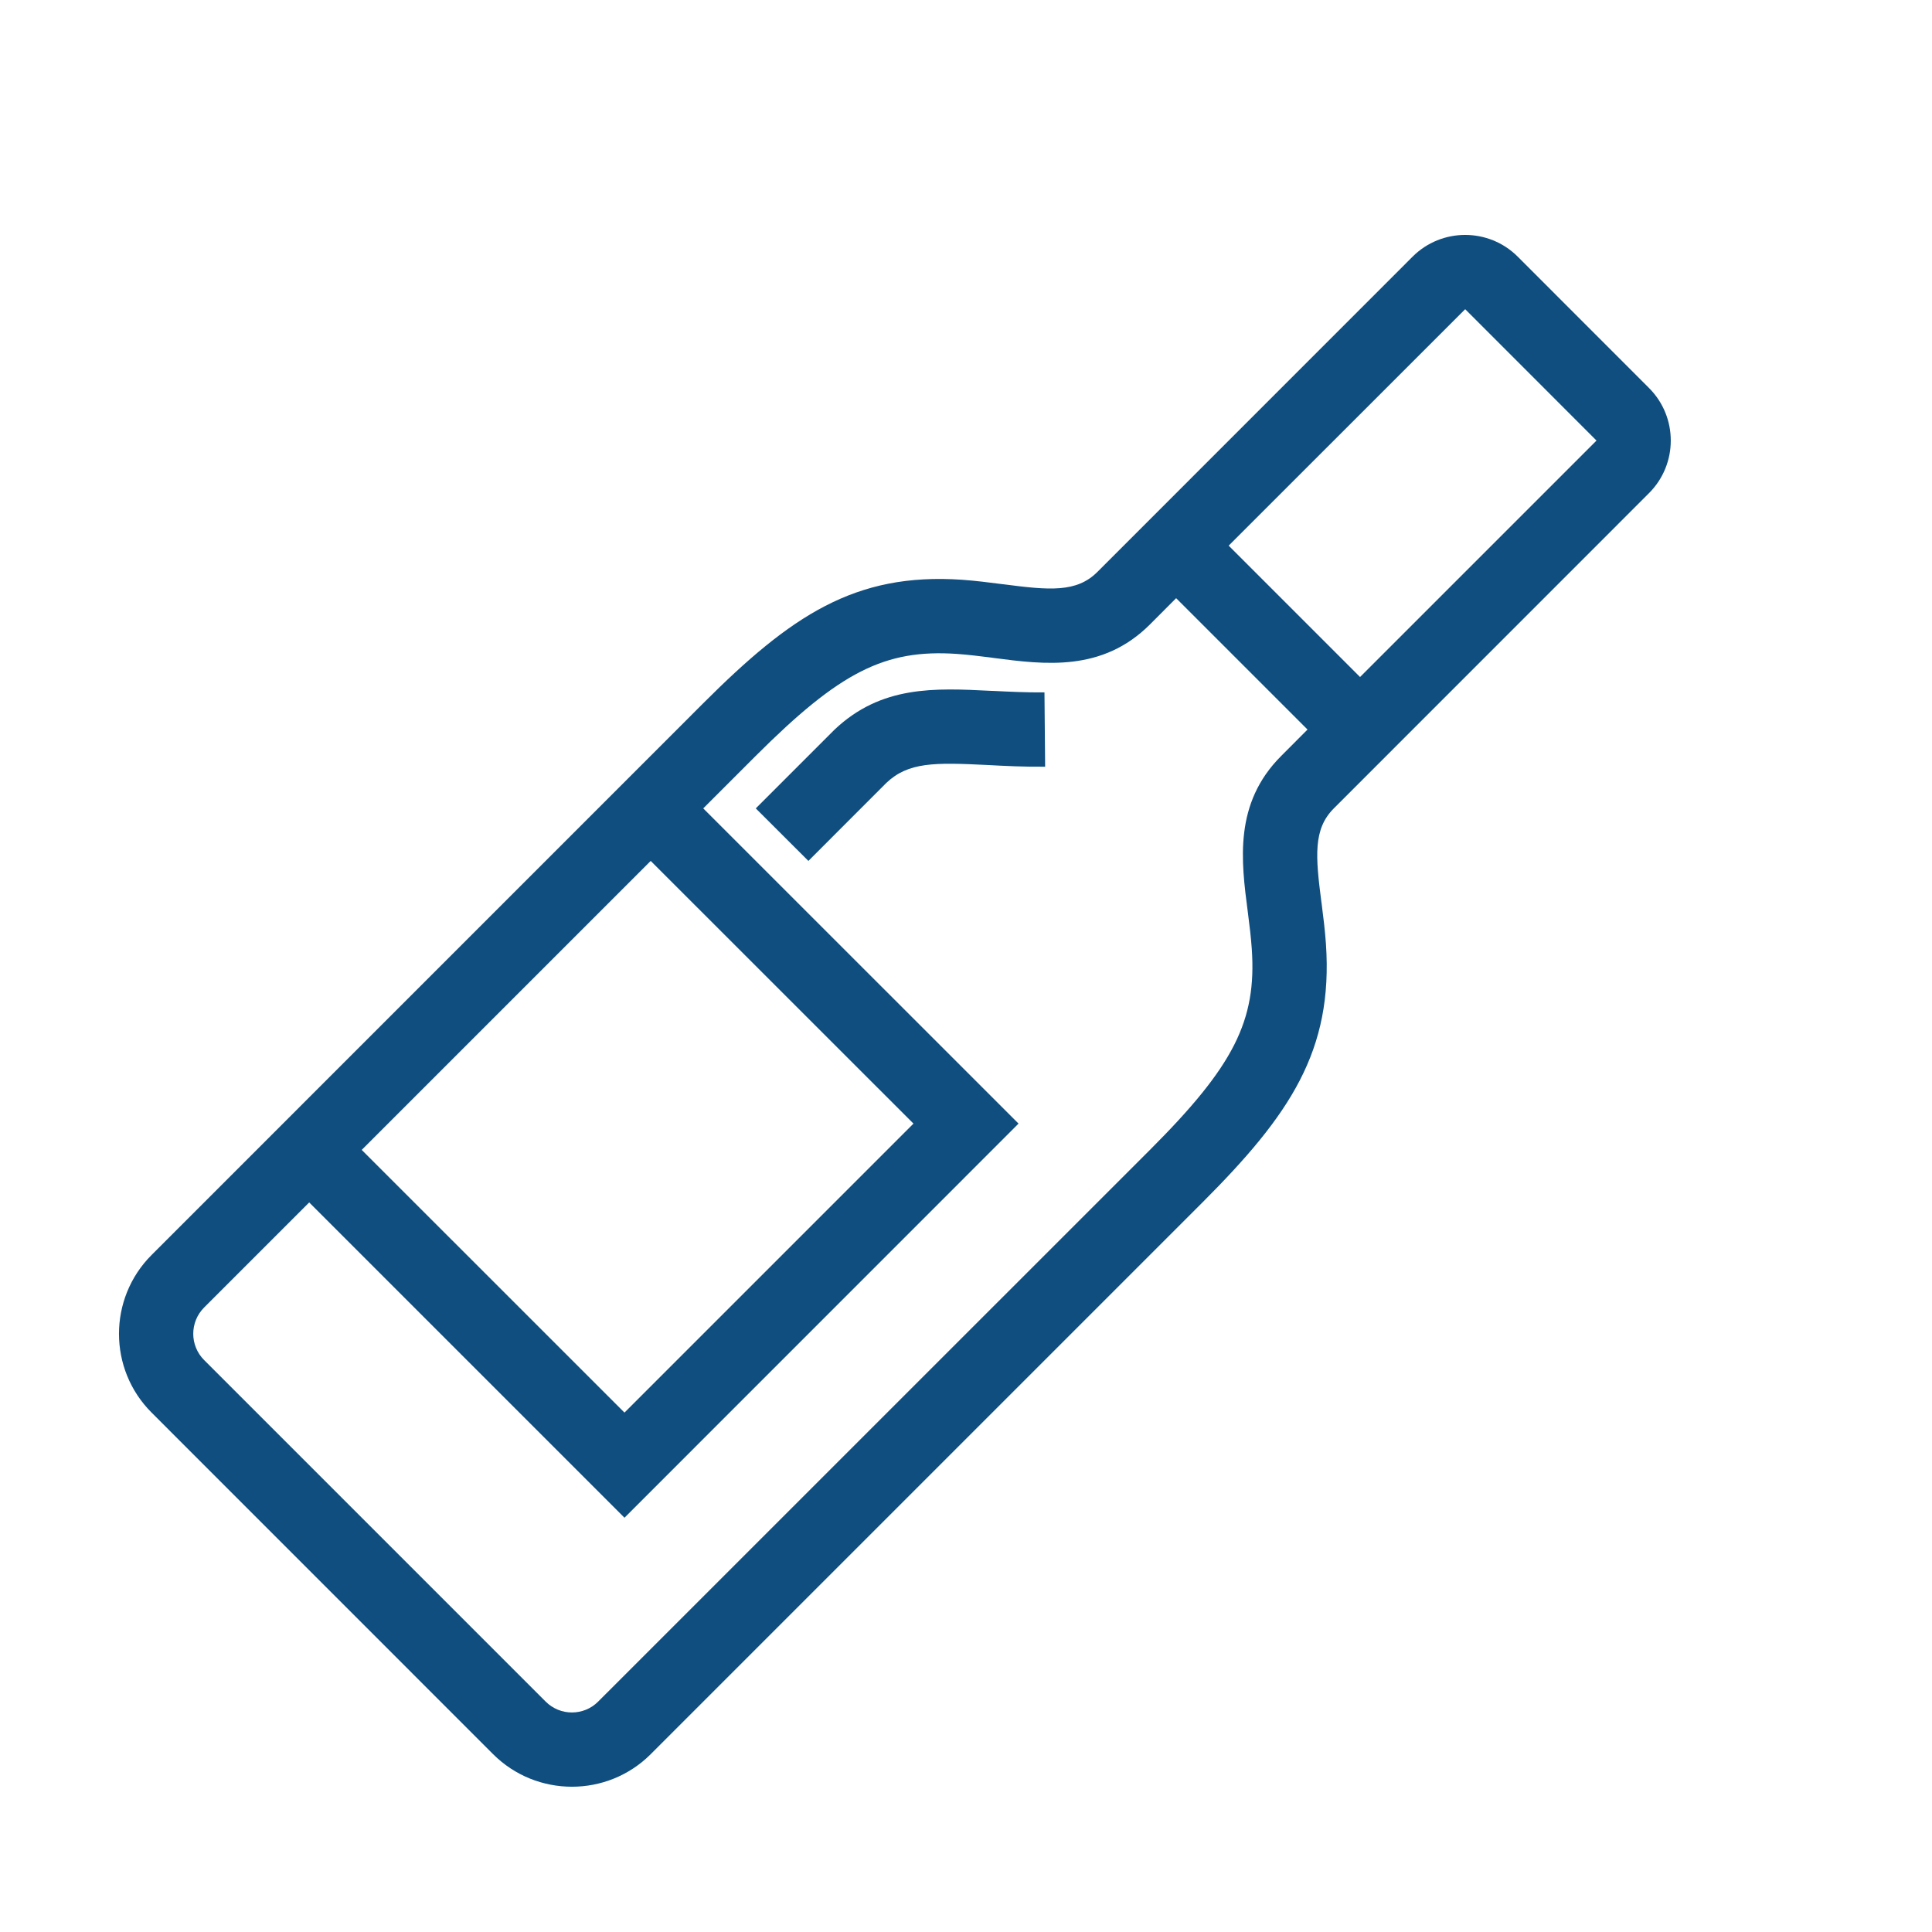 <svg width="26" height="26" viewBox="0 0 26 26" fill="none" xmlns="http://www.w3.org/2000/svg">
<path fill-rule="evenodd" clip-rule="evenodd" d="M16.535 7.343L19.718 4.161L21.485 5.929L18.303 9.111L16.535 7.343ZM15.828 8.05L15.475 8.404C14.834 9.044 14.06 8.944 13.377 8.855L13.343 8.85L13.343 8.85L13.343 8.85C13.189 8.831 13.034 8.811 12.876 8.8C11.908 8.734 11.302 9.042 10.171 10.172L9.464 10.879L13.707 15.121L8.404 20.425L4.161 16.182L2.747 17.596C2.552 17.791 2.552 18.108 2.747 18.303L7.343 22.899C7.538 23.094 7.855 23.095 8.05 22.899L15.475 15.475C16.605 14.345 16.912 13.738 16.846 12.771C16.835 12.612 16.816 12.456 16.796 12.302L16.792 12.27C16.703 11.587 16.602 10.812 17.243 10.172L17.596 9.818L15.828 8.05ZM12.293 15.121L8.404 19.01L4.868 15.475L8.757 11.586L12.293 15.121ZM2.04 19.01L6.636 23.607C7.221 24.191 8.173 24.191 8.757 23.607L16.182 16.182C17.361 15.002 17.942 14.141 17.844 12.703C17.831 12.517 17.808 12.333 17.785 12.153L17.783 12.141C17.703 11.522 17.671 11.158 17.95 10.879L22.192 6.636C22.582 6.246 22.582 5.612 22.192 5.222L20.425 3.454C20.035 3.064 19.4 3.064 19.01 3.454L14.768 7.697C14.489 7.976 14.125 7.944 13.505 7.863L13.494 7.862L13.494 7.862C13.313 7.839 13.129 7.815 12.944 7.802C11.505 7.704 10.644 8.285 9.464 9.464L2.04 16.889C1.455 17.474 1.455 18.426 2.04 19.01ZM10.171 10.879L10.879 11.586L11.929 10.535C12.225 10.255 12.578 10.26 13.284 10.295C13.525 10.308 13.784 10.321 14.065 10.318L14.056 9.318C13.817 9.32 13.594 9.309 13.386 9.299L13.334 9.297L13.334 9.297C12.577 9.259 11.862 9.223 11.232 9.818L10.171 10.879Z" fill="#104E7F"/>
</svg>
